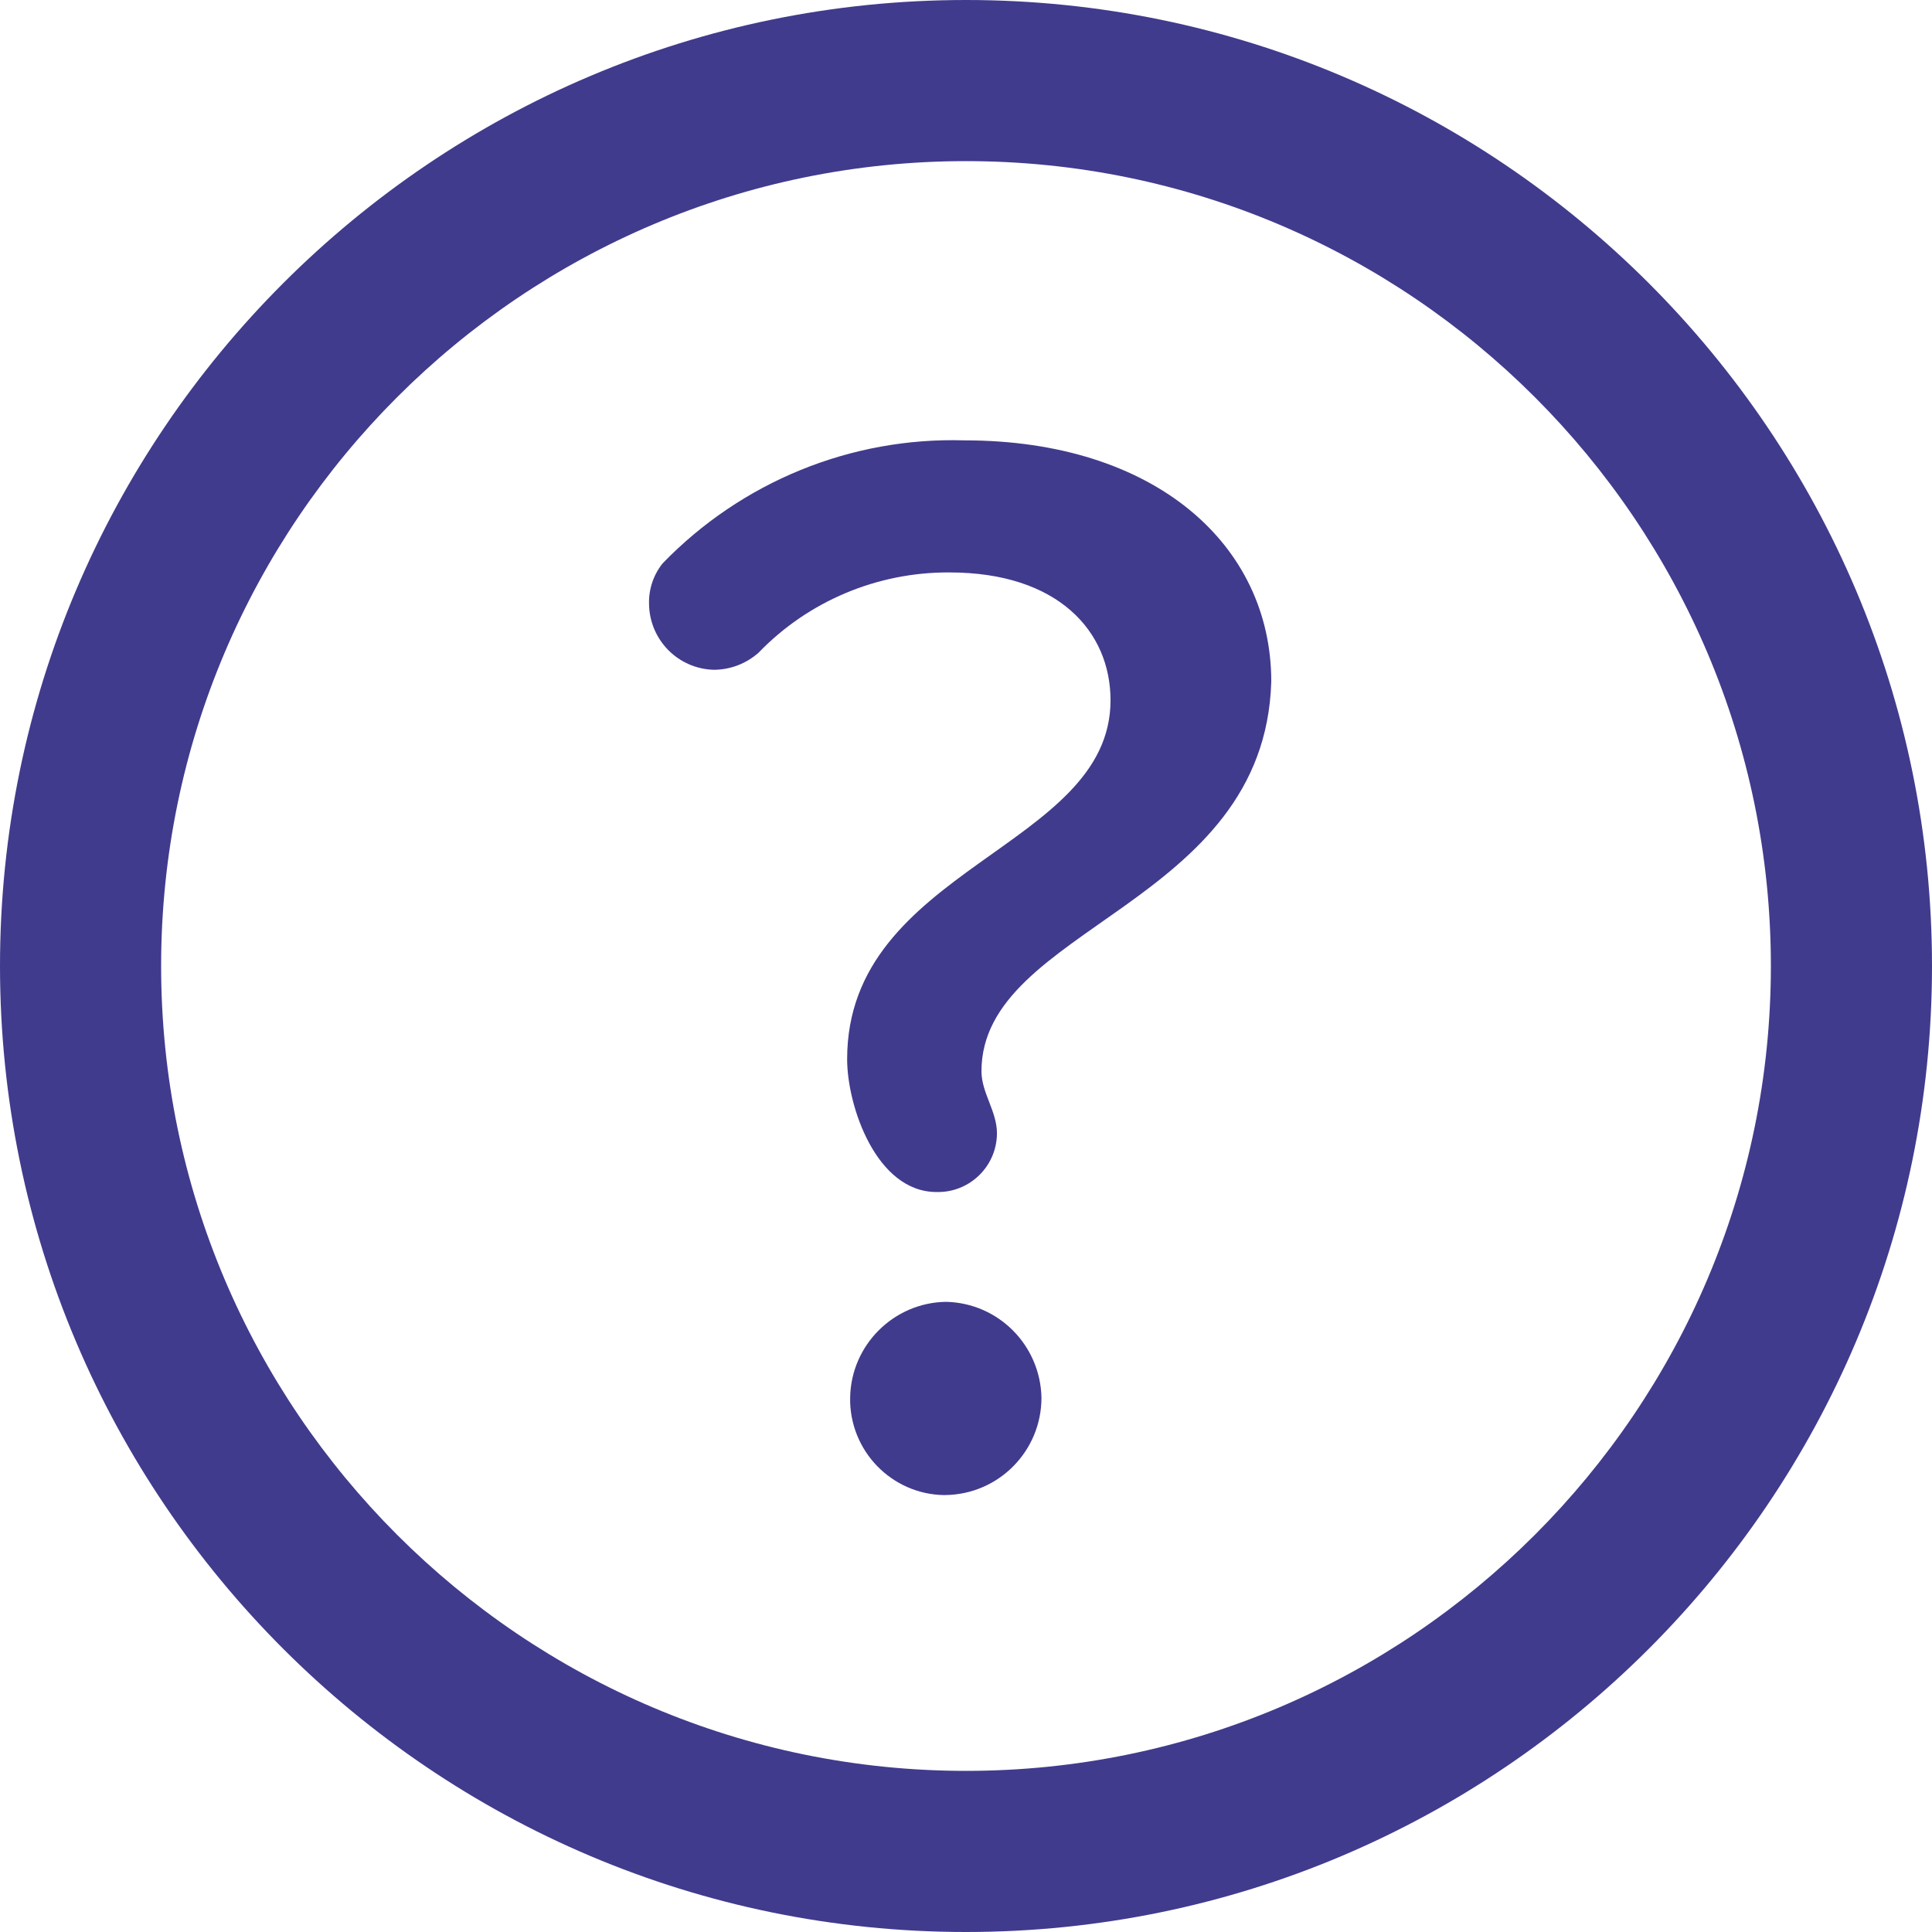 <?xml version="1.0" encoding="utf-8"?>
<!-- Generator: Adobe Illustrator 24.1.2, SVG Export Plug-In . SVG Version: 6.00 Build 0)  -->
<svg version="1.1" id="Capa_1" xmlns="http://www.w3.org/2000/svg" xmlns:xlink="http://www.w3.org/1999/xlink" x="0px" y="0px"
	 viewBox="0 0 512 512" style="enable-background:new 0 0 512 512;" xml:space="preserve">
<style type="text/css">
	.st0{fill:#413B8D;}
</style>
<g>
	<g>
		<path class="st0" d="M256,0C114.8,0,0,114.8,0,256s114.8,256,256,256s256-114.8,256-256S397.2,0,256,0z M256,469.3
			c-117.6,0-213.3-95.7-213.3-213.3S138.4,42.7,256,42.7S469.3,138.4,469.3,256S373.6,469.3,256,469.3z"/>
	</g>
</g>
<g>
	<g>
		<g>
			<path class="st0" d="M250.7,345c-13.9,0.2-25.2,11.5-25.4,25.4c0,0.4,0,0.9,0,1.3c0.5,14,12.2,25,26.2,24.5h-0.9
				c14.1-0.2,25.4-11.7,25.4-25.8C275.7,356.5,264.6,345.3,250.7,345z"/>
			<path class="st0" d="M255.6,116.7c-30.1-0.9-59.1,11-80,32.6c-2.4,3-3.7,6.8-3.6,10.7c0.1,9.5,7.6,17.2,17.1,17.5
				c4.4,0,8.6-1.6,11.9-4.5c13.2-13.7,31.5-21.4,50.6-21.3c28.8,0,42.7,15.6,42.7,33.9c0,39.3-69.8,44.2-69.8,95.1
				c0,12.4,7.7,35.2,23.7,35.2c0.1,0,0.3,0,0.4,0c8.6,0,15.6-7,15.6-15.6c0-5.8-4.1-10.7-4.1-16.4c0-38.4,75.1-43.7,76.8-103.3
				C336.9,144.4,306.1,116.7,255.6,116.7z"/>
		</g>
	</g>
</g>
</svg>
